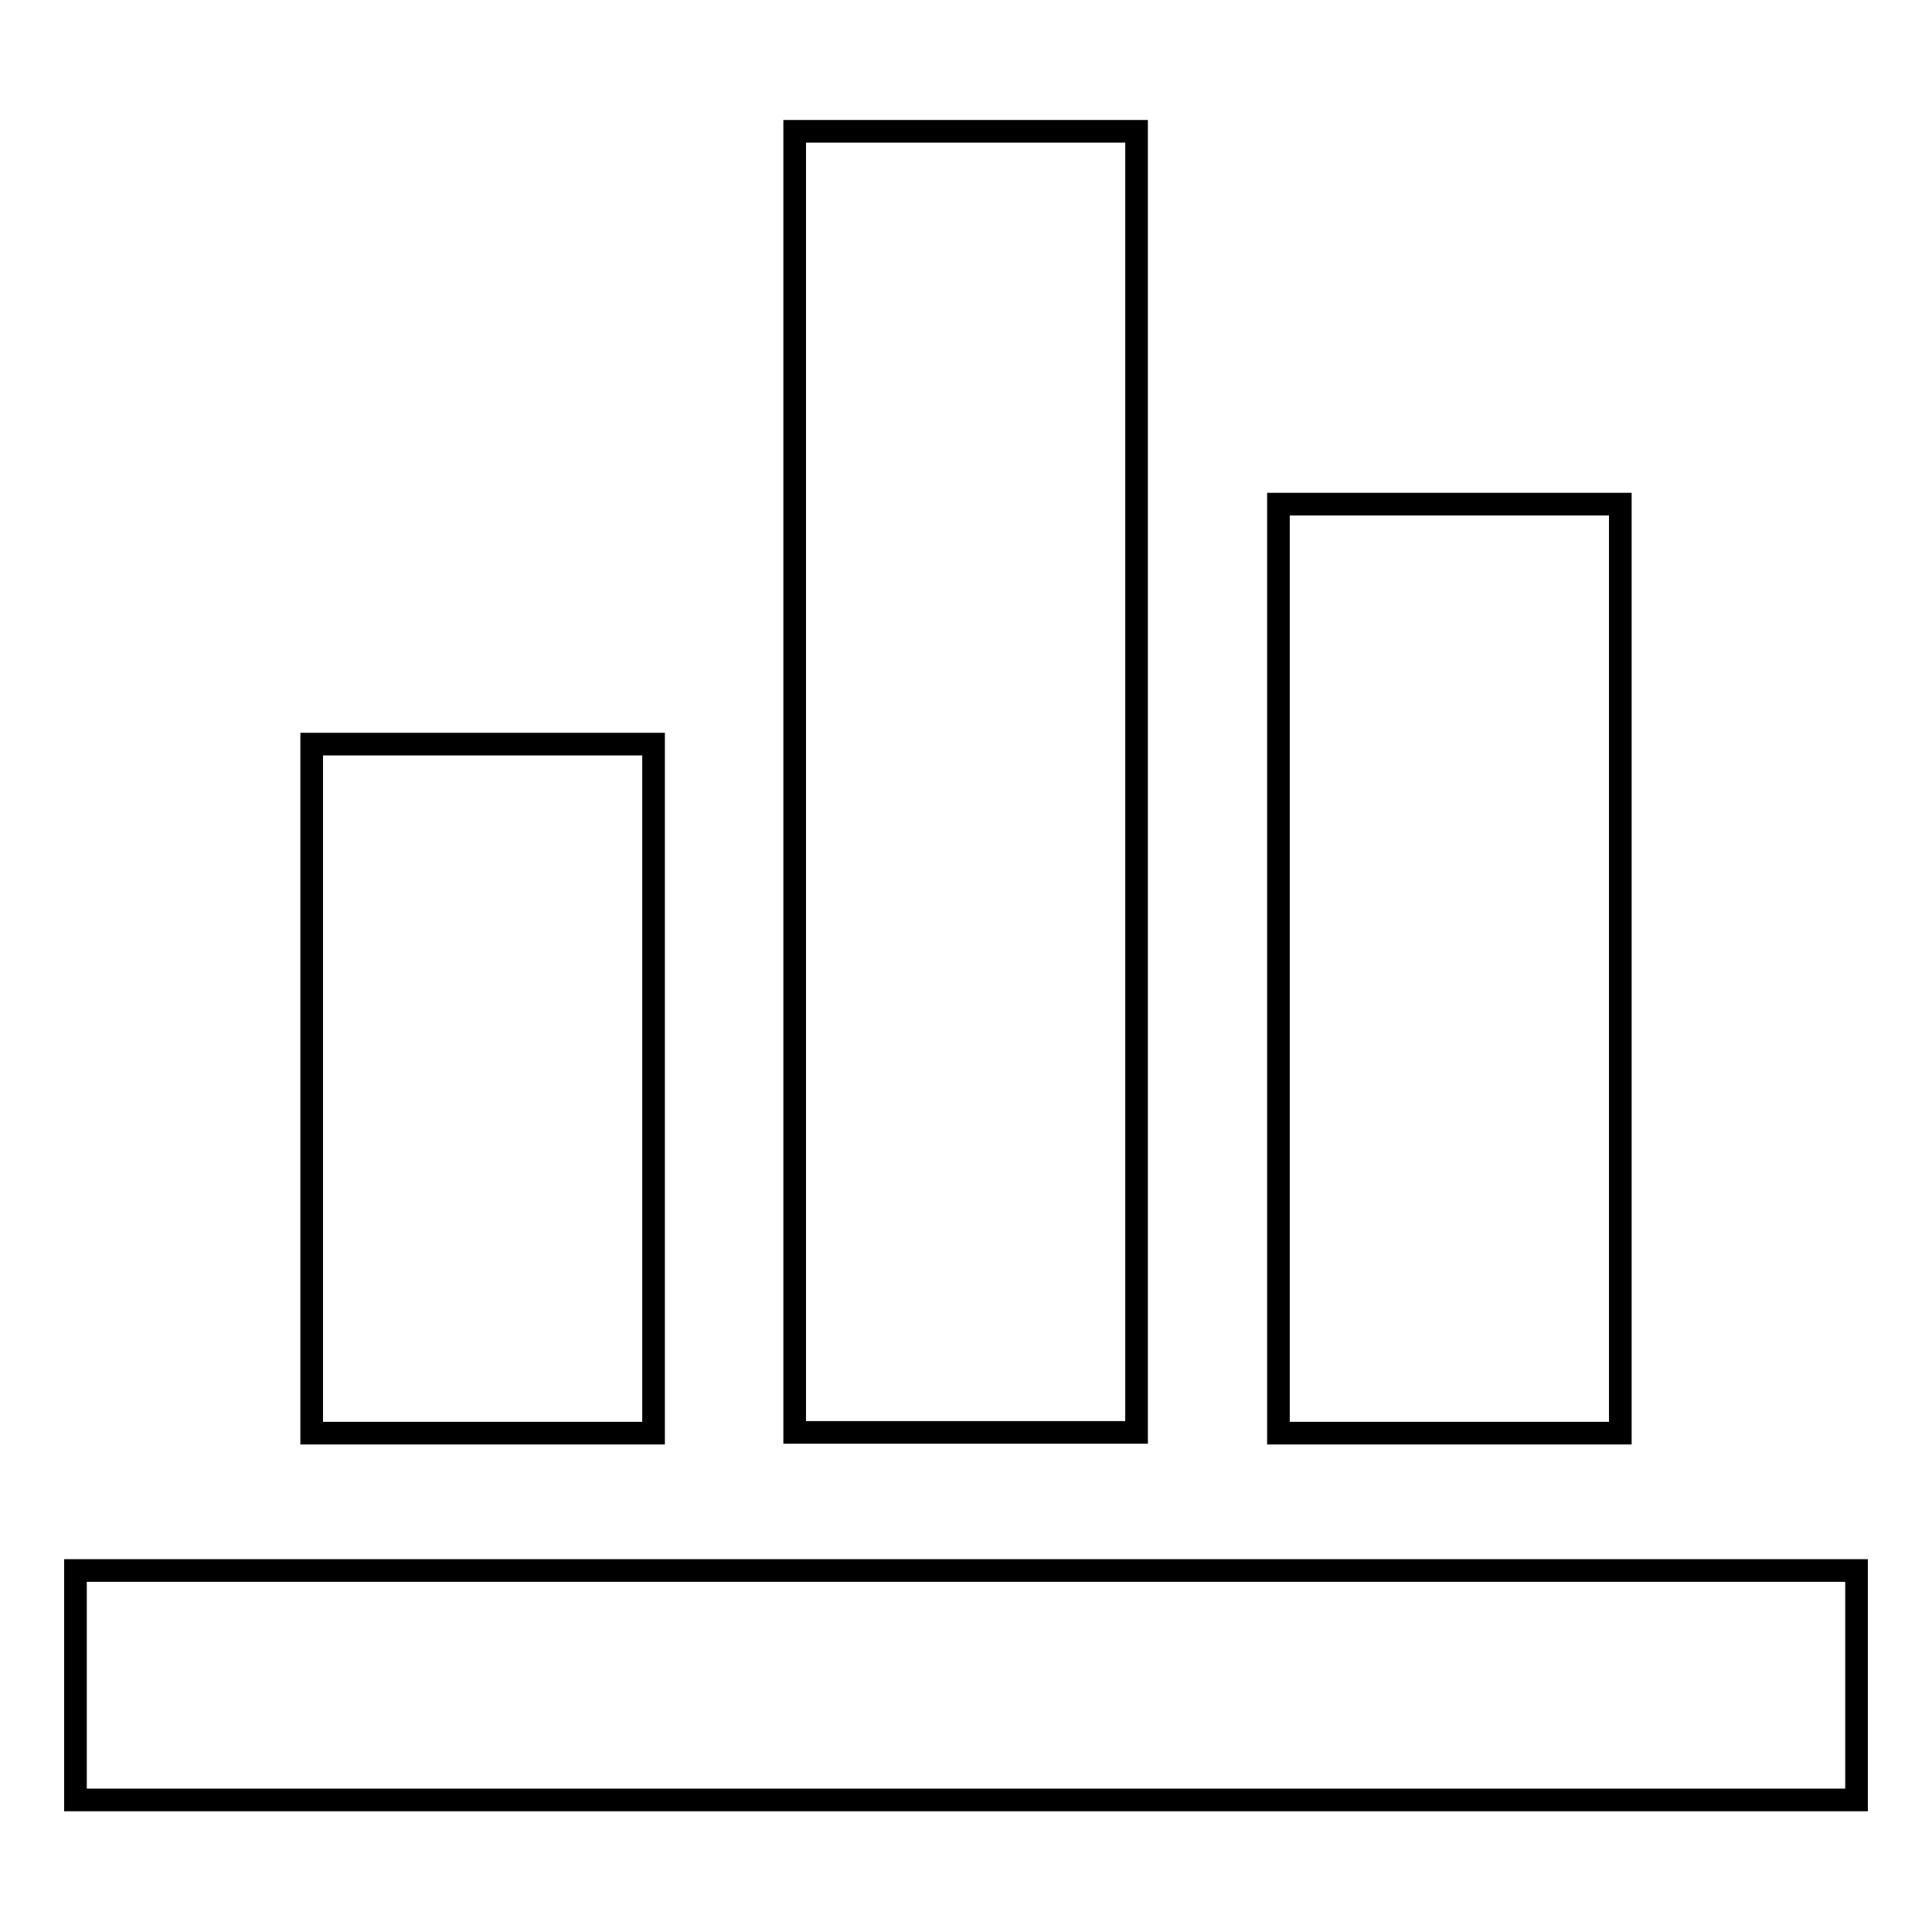 <?xml version="1.0" encoding="utf-8"?>
<!-- Svg Vector Icons : http://www.onlinewebfonts.com/icon -->
<!DOCTYPE svg PUBLIC "-//W3C//DTD SVG 1.1//EN" "http://www.w3.org/Graphics/SVG/1.1/DTD/svg11.dtd">
<svg version="1.1" xmlns="http://www.w3.org/2000/svg" xmlns:xlink="http://www.w3.org/1999/xlink" x="0px" y="0px" viewBox="0 0 256 256" enable-background="new 0 0 256 256" xml:space="preserve">
<g> <path stroke-width="3" fill-opacity="0" stroke="#000000"  d="M41.3,98.6h45.3v91.3H41.3V98.6z M105.3,17.4h45.3v172.4h-45.3V17.4z M169.4,66.8h45.3v123.1h-45.3V66.8z  M10,208.1h236v30.4H10V208.1z"/></g>
</svg>